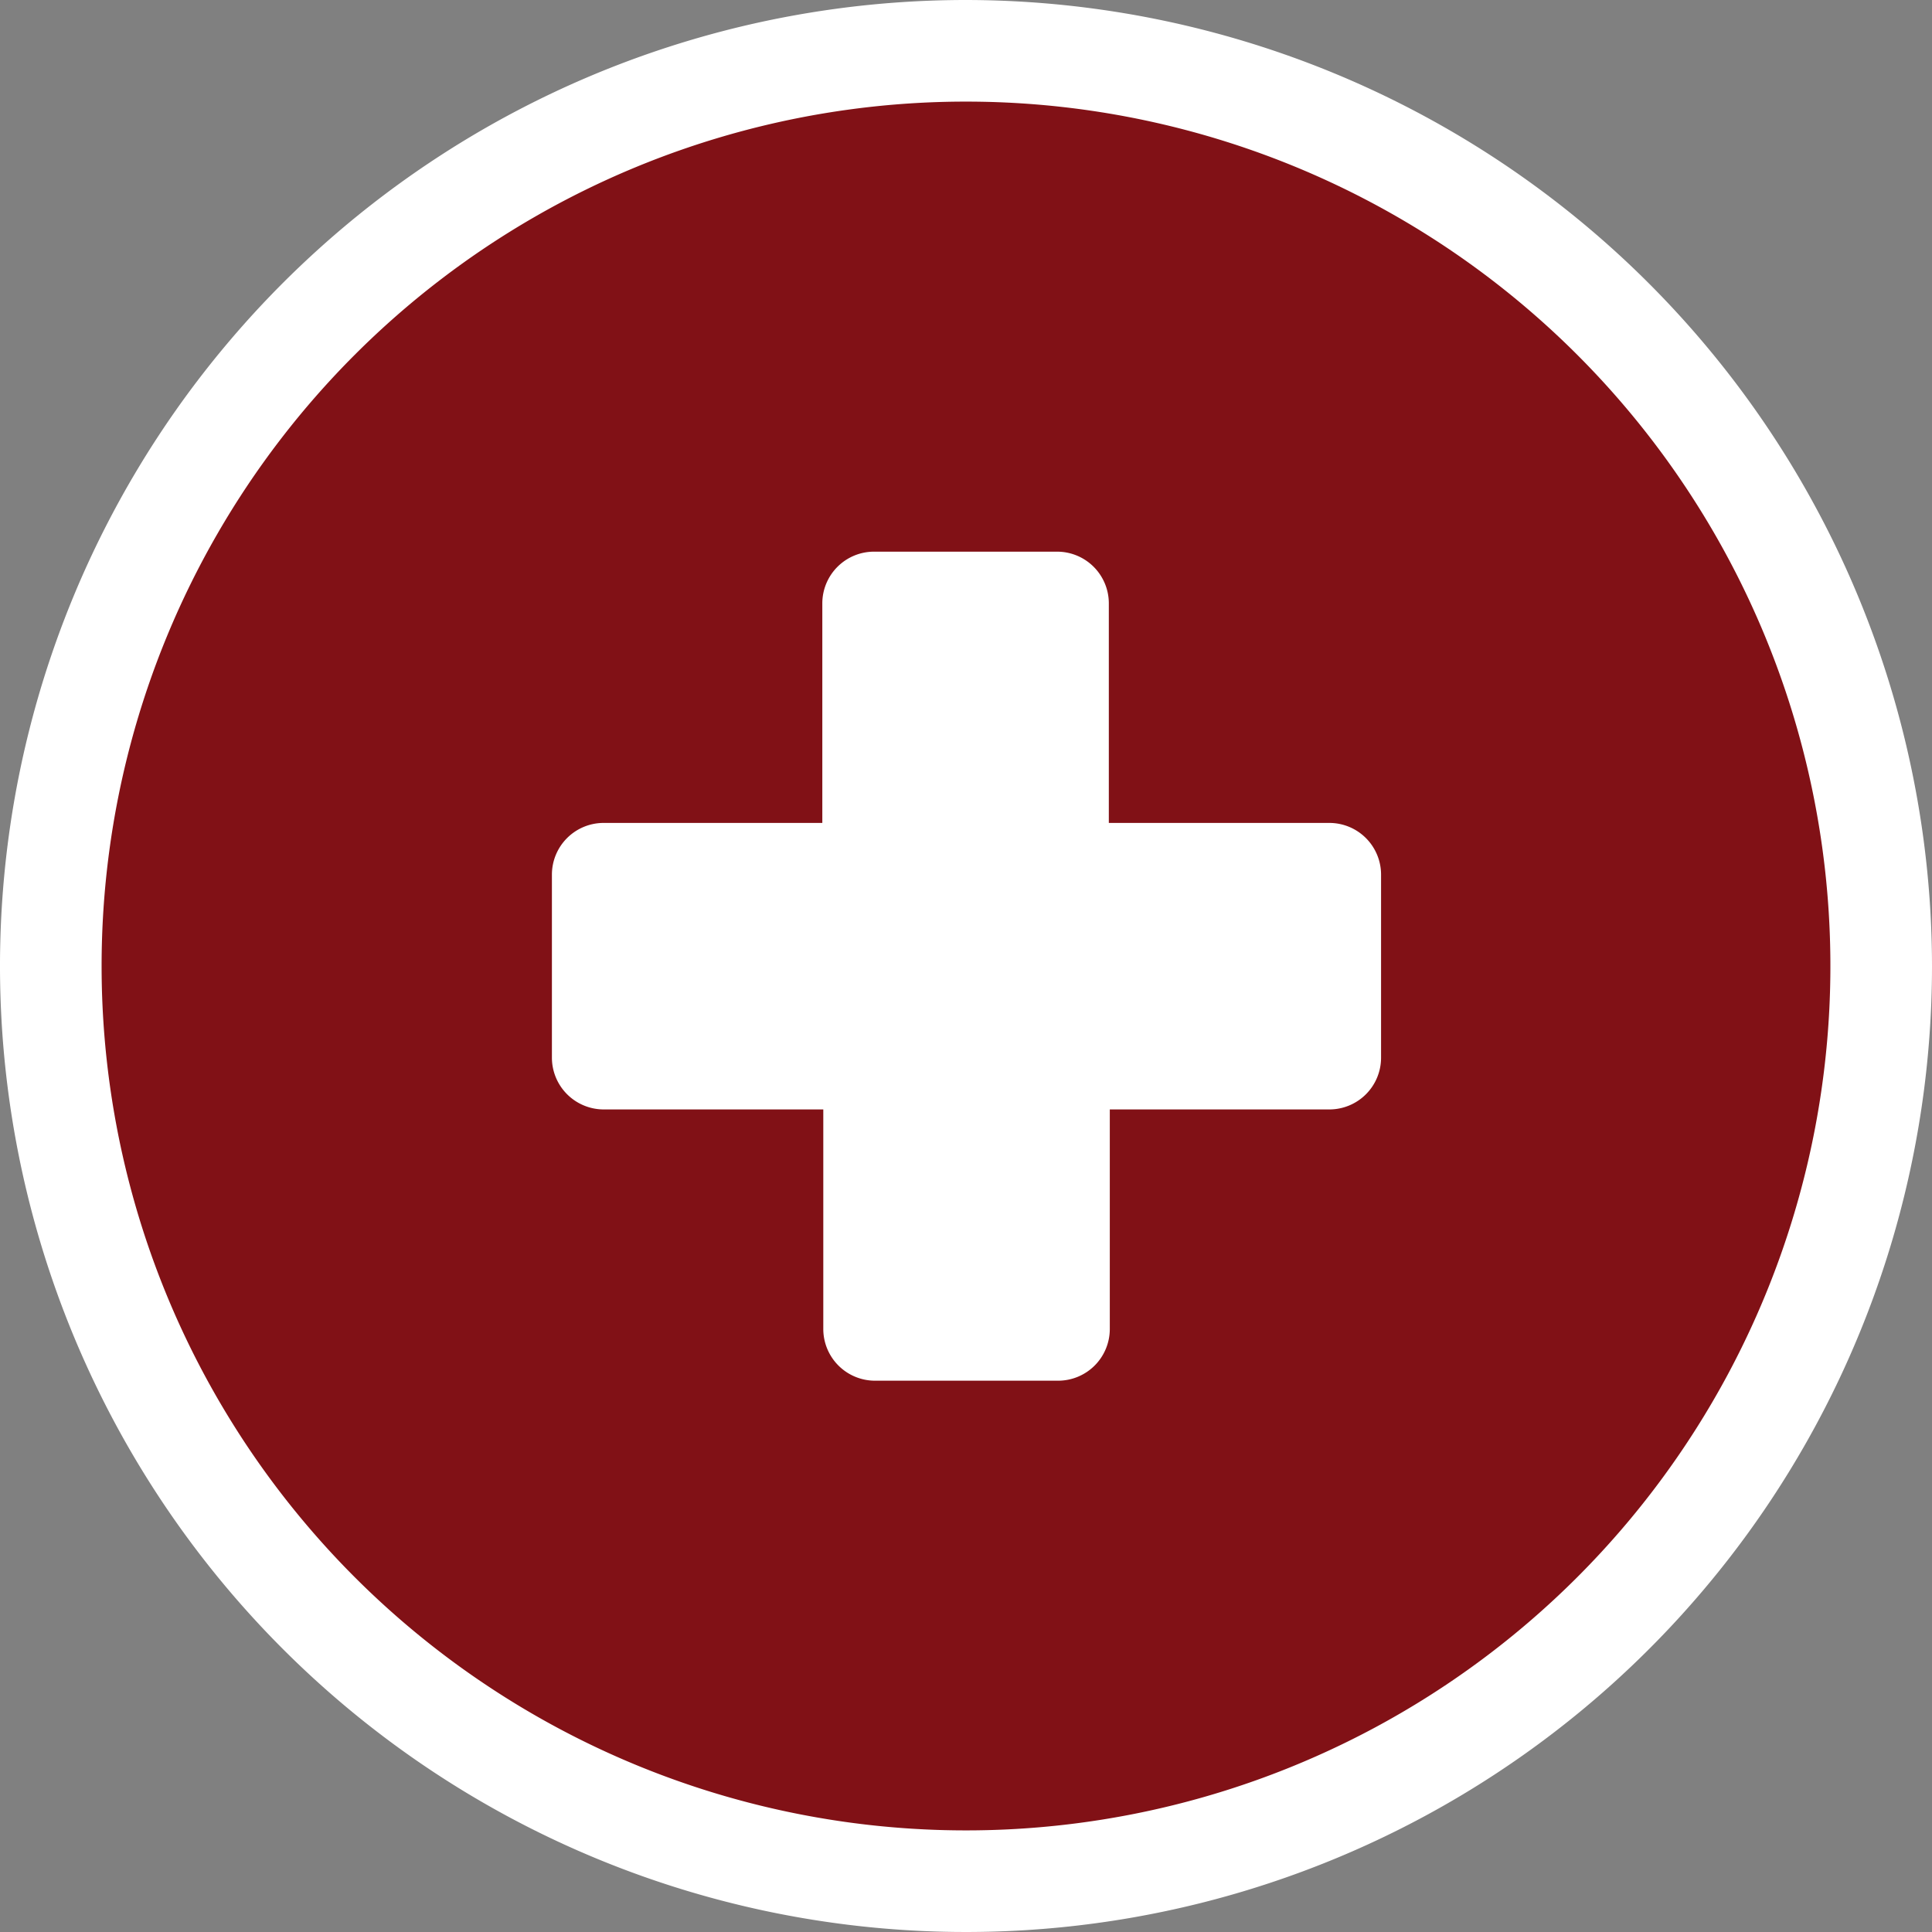 <svg id="Grupo_191747" data-name="Grupo 191747" xmlns="http://www.w3.org/2000/svg" xmlns:xlink="http://www.w3.org/1999/xlink" width="15.84" height="15.84" viewBox="0 0 15.84 15.84">
  <rect x="0" y="0" width="15.84" height="15.84" fill="#808080" stroke="none"/>
  <defs>
    <clipPath id="clip-path">
      <rect id="Retângulo_20068" data-name="Retângulo 20068" width="15.84" height="15.84" transform="translate(0 0)" fill="none"/>
    </clipPath>
  </defs>
  <g id="Grupo_191746" data-name="Grupo 191746" clip-path="url(#clip-path)">
    <path id="Caminho_204375" data-name="Caminho 204375" d="M7.92,15.424a7.5,7.5,0,1,1,7.5-7.5,7.511,7.511,0,0,1-7.5,7.5" fill="#811116"/>
    <path id="Caminho_204376" data-name="Caminho 204376" d="M7.92.833A7.087,7.087,0,1,1,.833,7.92,7.087,7.087,0,0,1,7.92.833M7.92,0a7.92,7.92,0,1,0,7.92,7.92A7.929,7.929,0,0,0,7.92,0" fill="#fff"/>
    <path id="Caminho_204377" data-name="Caminho 204377" d="M10.891,6.747h-1.8v-1.8a.424.424,0,0,0-.424-.424h-1.5a.424.424,0,0,0-.425.424v1.8H4.95a.424.424,0,0,0-.425.424v1.5a.425.425,0,0,0,.425.425h1.8v1.8a.424.424,0,0,0,.425.424h1.5a.424.424,0,0,0,.424-.424v-1.8h1.8a.424.424,0,0,0,.424-.425v-1.5a.424.424,0,0,0-.424-.424" fill="#fff"/>
  </g>
</svg>
